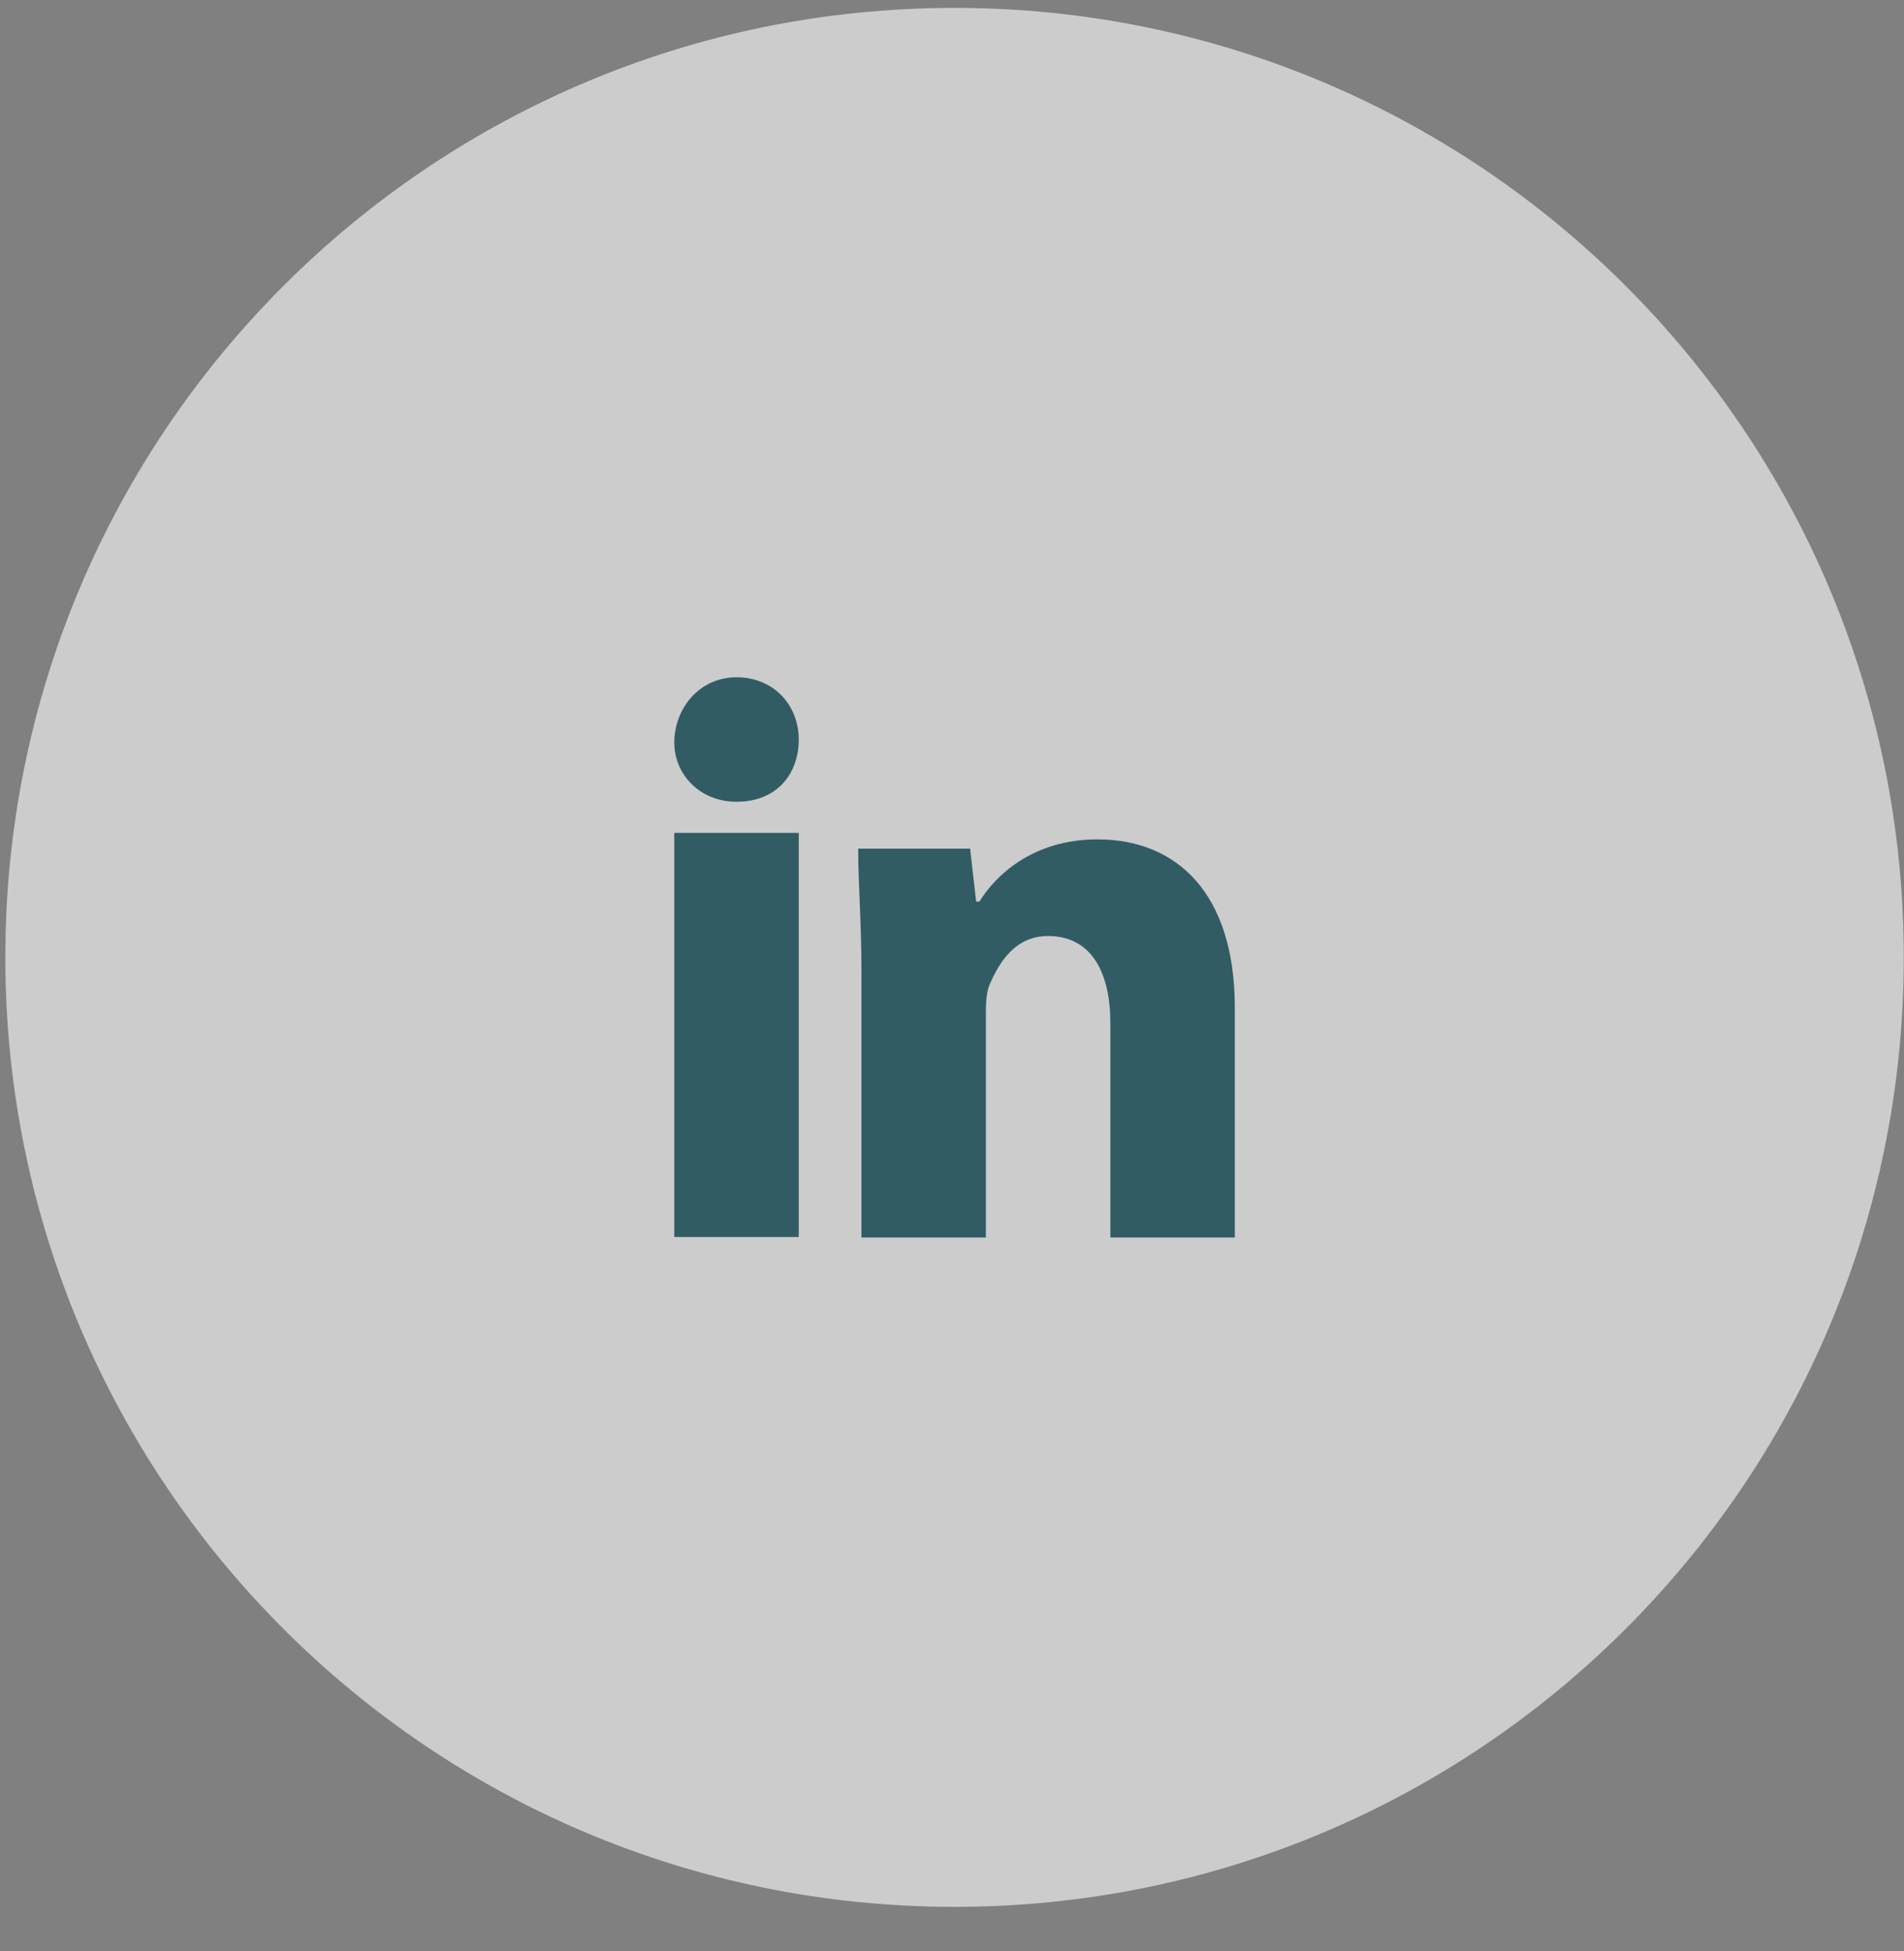 <svg width="41" height="42" viewBox="0 0 41 42" fill="none" xmlns="http://www.w3.org/2000/svg">
<rect x="0" y="0" width="41" height="42" fill="#808080" stroke="none"/>
<path opacity="0.6" d="M40.995 20.61C40.995 31.9 31.845 41.05 20.555 41.05C9.265 41.05 0.115 31.9 0.115 20.61C0.115 9.32 9.265 0.17 20.555 0.17C31.845 0.17 40.995 9.32 40.995 20.61Z" fill="white"/>
<path d="M17.2 15.92C17.2 16.66 16.73 17.26 15.86 17.26C15.06 17.26 14.52 16.66 14.52 15.99C14.52 15.25 15.06 14.58 15.86 14.58C16.66 14.58 17.2 15.18 17.2 15.92Z" fill="#325C64"/>
<path d="M17.2 17.93H14.52V26.63H17.2V17.93Z" fill="#325C64"/>
<path d="M23.63 18.07C22.22 18.07 21.42 18.87 21.09 19.41H21.02L20.89 18.27H18.48C18.48 19.01 18.55 19.88 18.55 20.88V26.64H21.23V21.89C21.23 21.62 21.23 21.42 21.3 21.22C21.5 20.75 21.84 20.15 22.57 20.15C23.51 20.15 23.91 20.95 23.91 22.02V26.64H26.59V21.69C26.59 19.21 25.32 18.07 23.64 18.07H23.63Z" fill="#325C64"/>
</svg>

